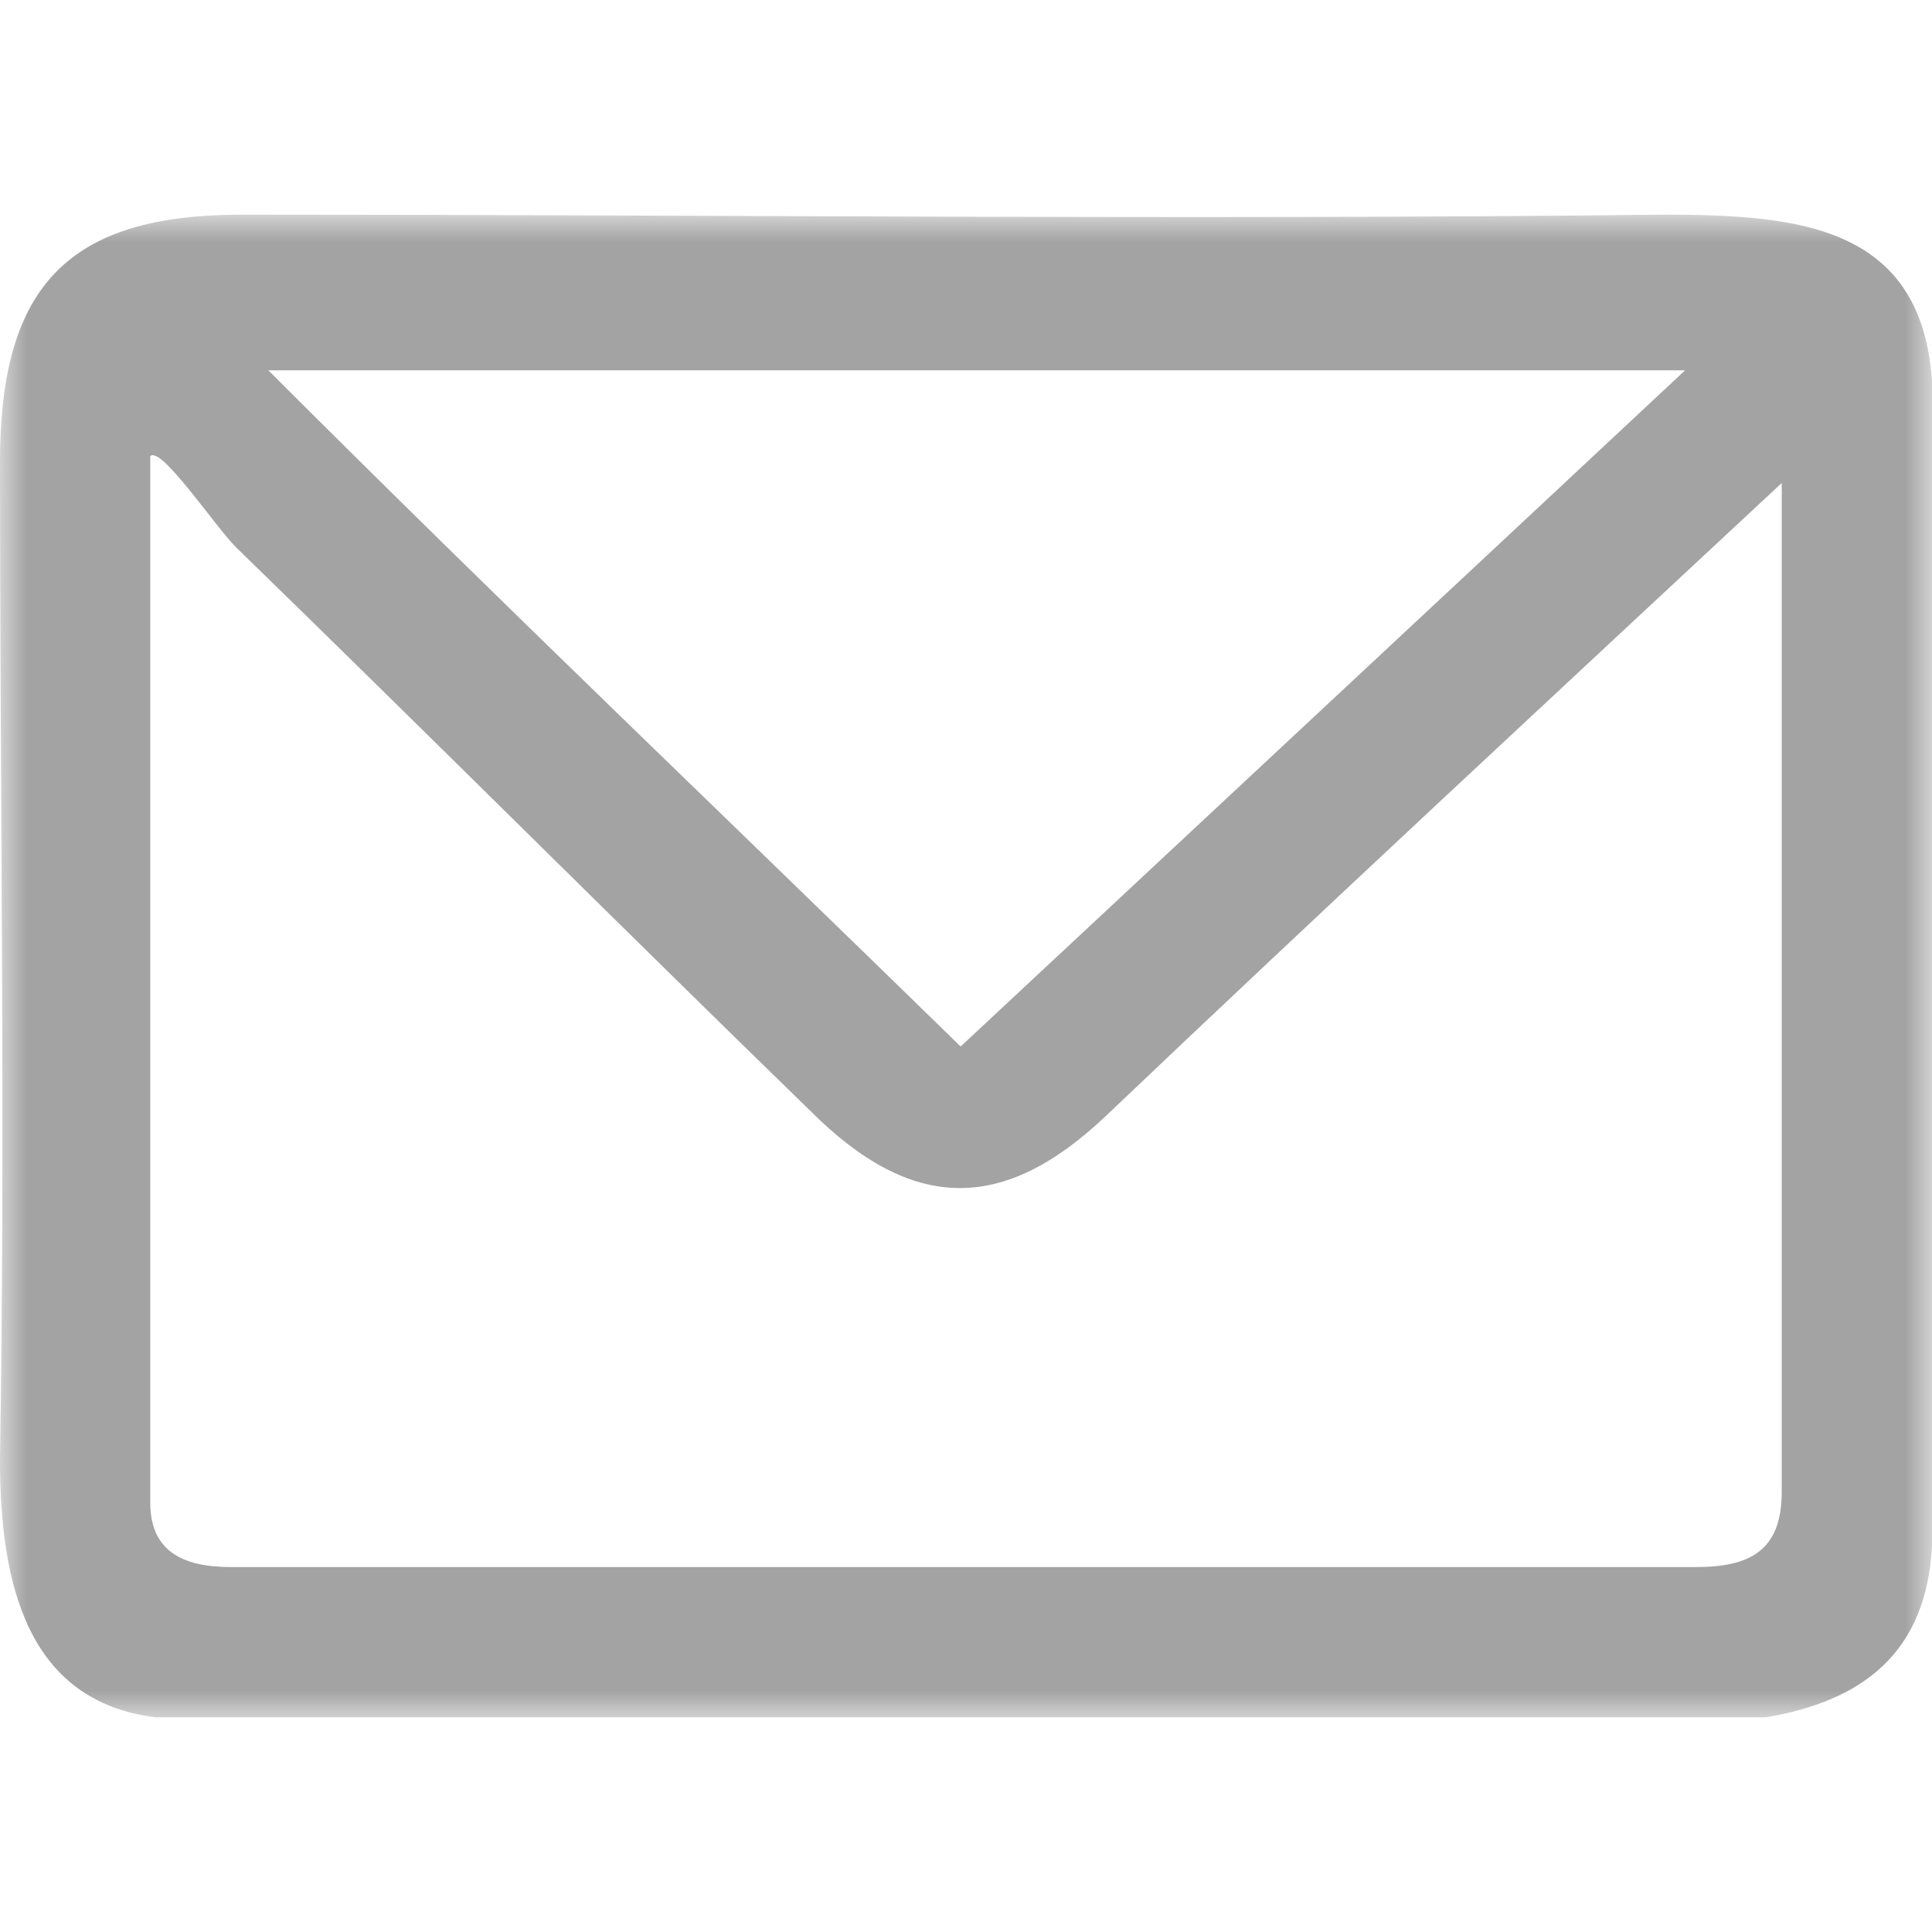 <?xml version="1.0" encoding="utf-8"?>
<!-- Generator: Adobe Illustrator 22.0.1, SVG Export Plug-In . SVG Version: 6.00 Build 0)  -->
<svg version="1.1" id="Livello_1" xmlns="http://www.w3.org/2000/svg" xmlns:xlink="http://www.w3.org/1999/xlink" x="0px" y="0px"
	 width="36px" height="36px" viewBox="0 0 36 36" style="enable-background:new 0 0 36 36;" xml:space="preserve">
<style type="text/css">
	.st0{opacity:0.36;}
	.st1{filter:url(#Adobe_OpacityMaskFilter);}
	.st2{fill:#FFFFFF;}
	.st3{mask:url(#mask-2_1_);}
</style>
<title>Group 3</title>
<desc>Created with Sketch.</desc>
<g id="Page-1" class="st0">
	<g id="Desktop-HD-Copy-3" transform="translate(-862, -8930)">
		<g id="Group-3" transform="translate(862, 8930)">
			<g id="Clip-2">
			</g>
			<defs>
				<filter id="Adobe_OpacityMaskFilter" filterUnits="userSpaceOnUse" x="0" y="4" width="36" height="28">
					<feColorMatrix  type="matrix" values="1 0 0 0 0  0 1 0 0 0  0 0 1 0 0  0 0 0 1 0"/>
				</filter>
			</defs>
			<mask maskUnits="userSpaceOnUse" x="0" y="4" width="36" height="28" id="mask-2_1_">
				<g class="st1">
					<polygon id="path-1_1_" class="st2" points="0,4 36,4 36,32 0,32 					"/>
				</g>
			</mask>
			<path id="Fill-1" class="st3" d="M5,6.9c4.4,4.4,8.6,8.4,12.9,12.6c4.5-4.2,8.9-8.3,13.5-12.6H5z M33.2,9
				c-4.4,4.1-8.5,7.9-12.6,11.8c-1.9,1.8-3.6,1.8-5.5-0.1c-3.6-3.5-7.1-7-10.7-10.5C4,9.8,3,8.3,2.8,8.5c0,6.3,0,13.2,0,19.5
				c0,0.9,0.6,1.2,1.5,1.2c9.1,0,18.2,0,27.3,0c1,0,1.6-0.3,1.6-1.4C33.2,21.6,33.2,15.6,33.2,9L33.2,9z M32.9,32h-30
				C0.5,31.7,0,29.5,0,27.2C0.1,21,0,14.8,0,8.6C0,5.3,1.3,4,4.5,4C13.3,4,22.1,4.1,31,4c2.5,0,4.8,0.2,5,3.1v21.7
				C35.9,30.8,34.7,31.7,32.9,32L32.9,32z"/>
		</g>
	</g>
</g>
</svg>
